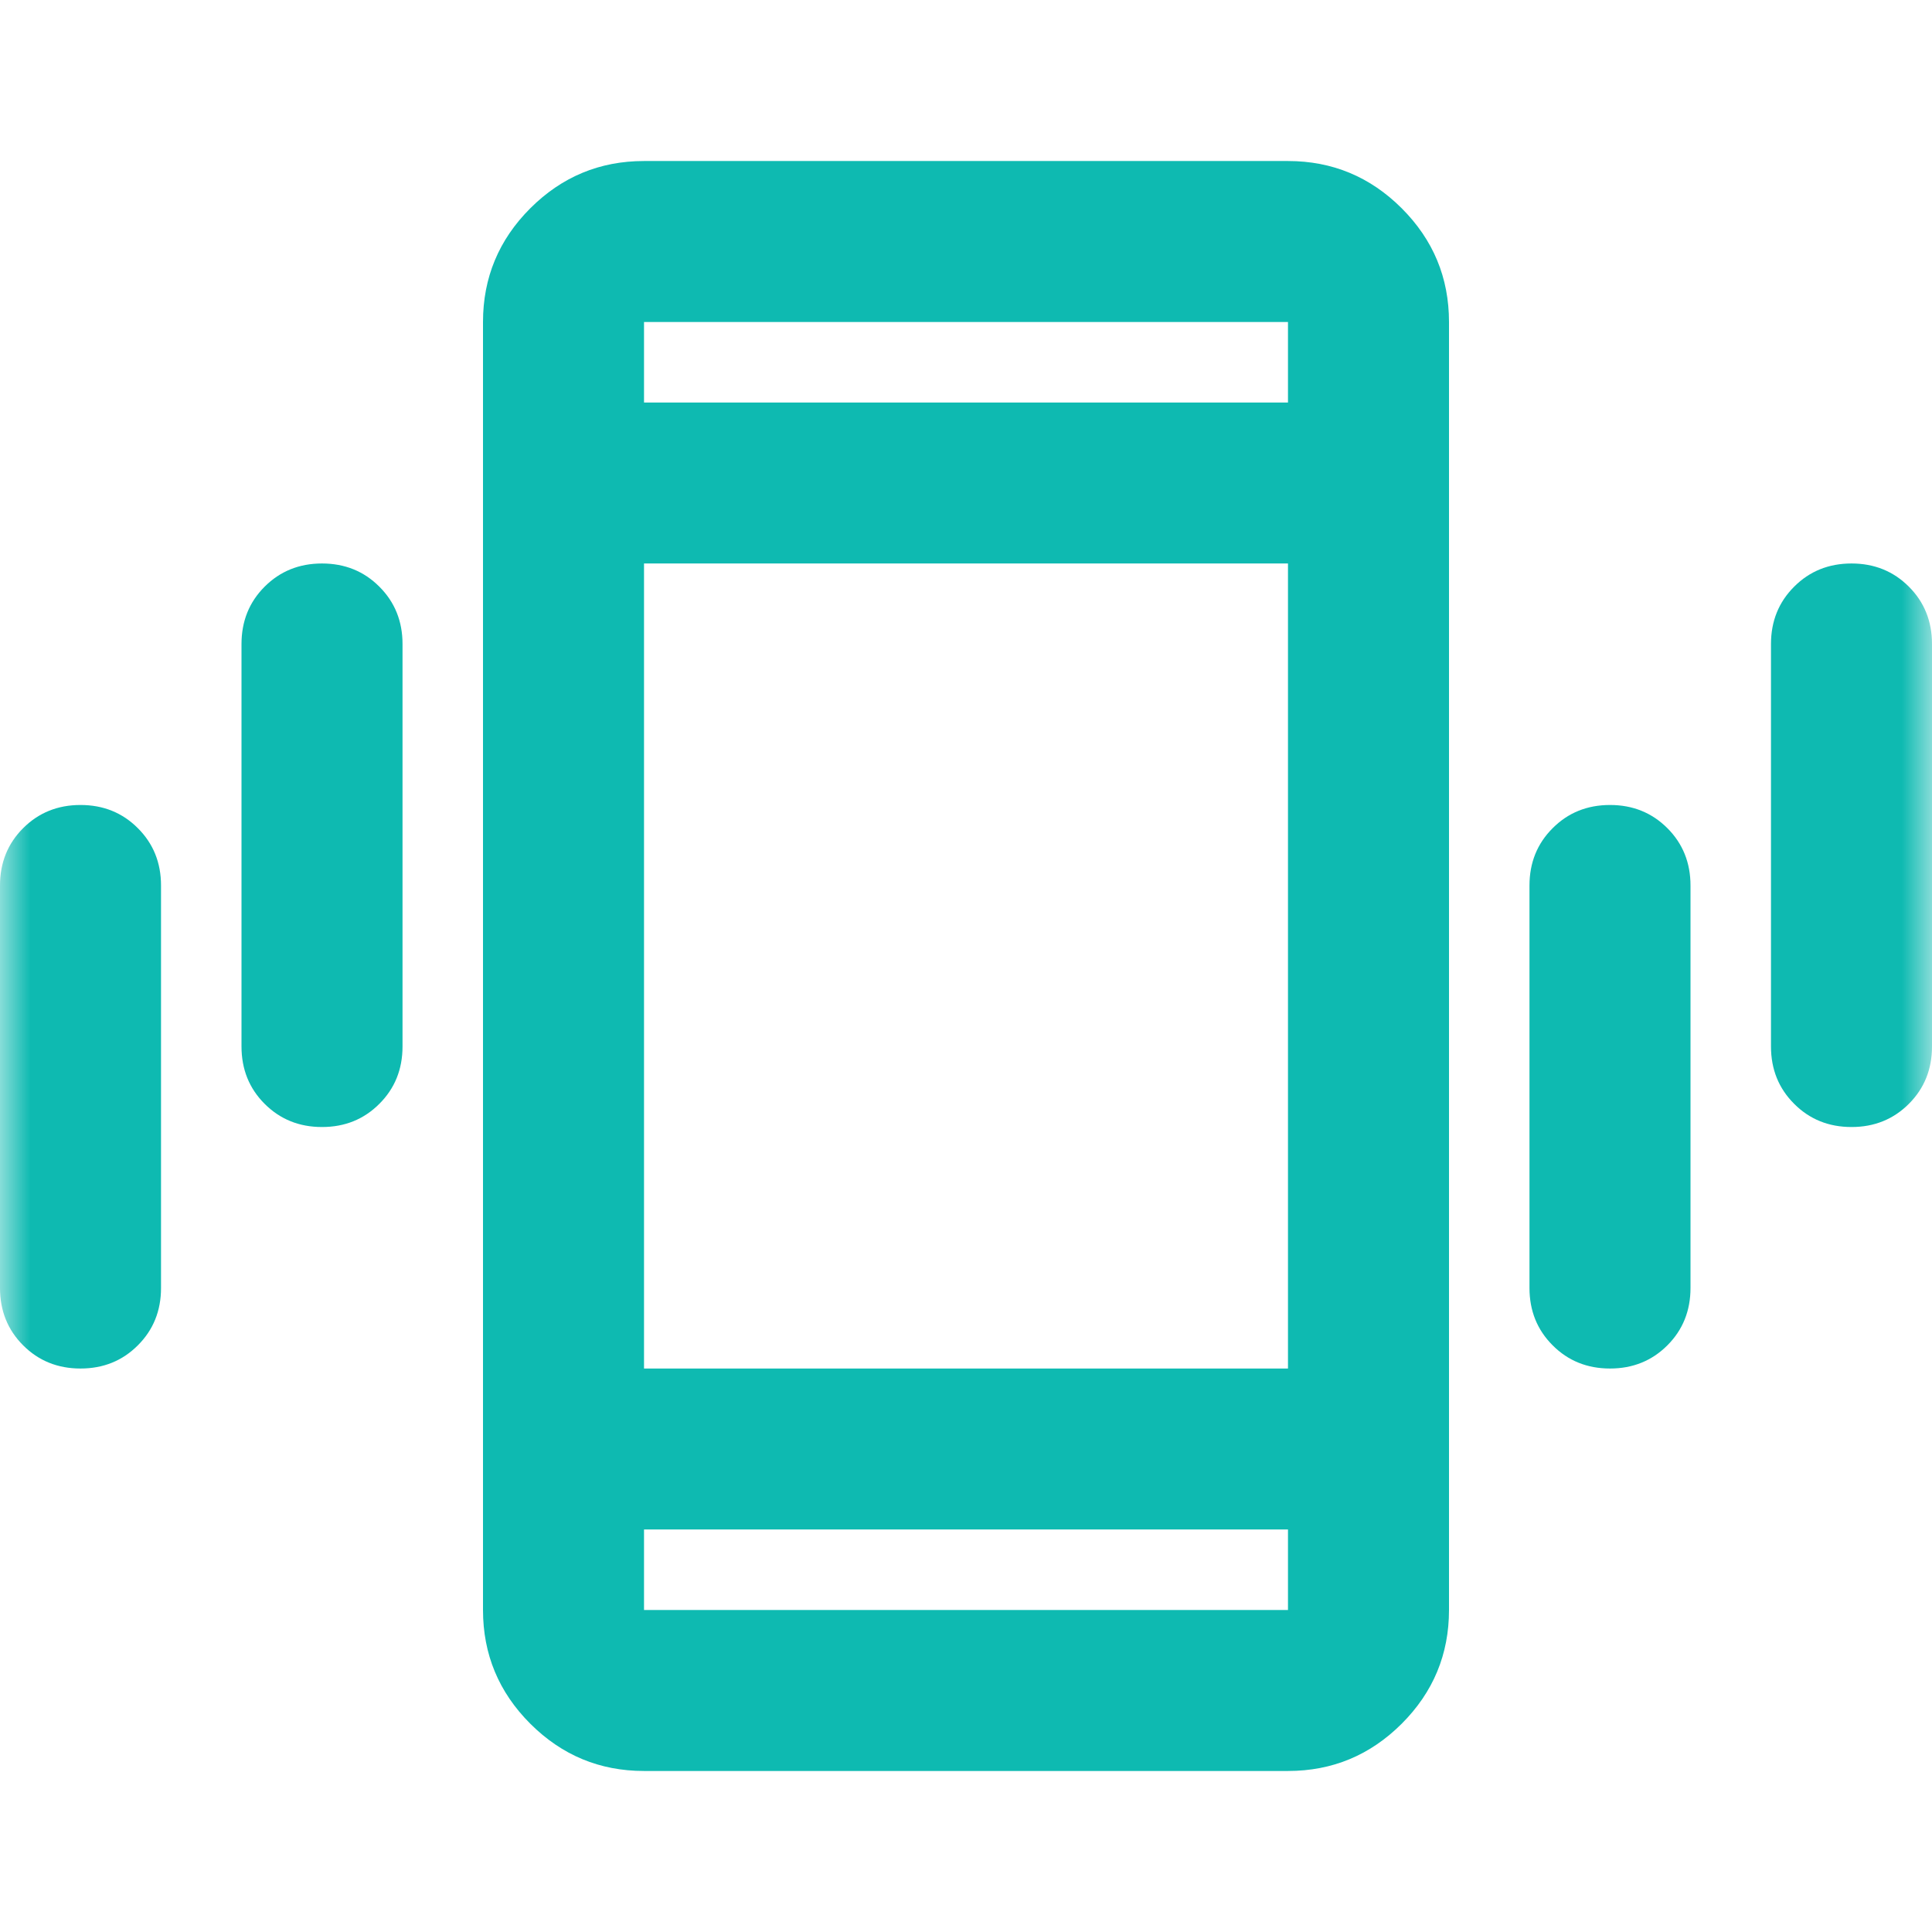 <svg width="32" height="32" viewBox="0 0 32 32" fill="none" xmlns="http://www.w3.org/2000/svg">
<mask id="mask0_6113_71718" style="mask-type:alpha" maskUnits="userSpaceOnUse" x="0" y="0" width="32" height="32">
<rect width="32" height="32" fill="#D9D9D9"/>
</mask>
<g mask="url(#mask0_6113_71718)">
<path d="M1.333 22.667C0.956 22.667 0.639 22.539 0.383 22.283C0.128 22.028 0 21.711 0 21.333V14.667C0 14.289 0.128 13.972 0.383 13.717C0.639 13.461 0.956 13.333 1.333 13.333C1.711 13.333 2.028 13.461 2.283 13.717C2.539 13.972 2.667 14.289 2.667 14.667V21.333C2.667 21.711 2.539 22.028 2.283 22.283C2.028 22.539 1.711 22.667 1.333 22.667ZM5.333 18.667C4.956 18.667 4.639 18.539 4.383 18.283C4.128 18.028 4 17.711 4 17.333V10.667C4 10.289 4.128 9.972 4.383 9.717C4.639 9.461 4.956 9.333 5.333 9.333C5.711 9.333 6.028 9.461 6.283 9.717C6.539 9.972 6.667 10.289 6.667 10.667V17.333C6.667 17.711 6.539 18.028 6.283 18.283C6.028 18.539 5.711 18.667 5.333 18.667ZM10.667 29.333C9.933 29.333 9.306 29.072 8.783 28.55C8.261 28.028 8 27.4 8 26.667V5.333C8 4.6 8.261 3.972 8.783 3.45C9.306 2.928 9.933 2.667 10.667 2.667H21.333C22.067 2.667 22.694 2.928 23.217 3.45C23.739 3.972 24 4.6 24 5.333V26.667C24 27.4 23.739 28.028 23.217 28.55C22.694 29.072 22.067 29.333 21.333 29.333H10.667ZM21.333 25.333H10.667V26.667H21.333V25.333ZM10.667 6.667H21.333V5.333H10.667V6.667ZM26.667 22.667C26.289 22.667 25.972 22.539 25.717 22.283C25.461 22.028 25.333 21.711 25.333 21.333V14.667C25.333 14.289 25.461 13.972 25.717 13.717C25.972 13.461 26.289 13.333 26.667 13.333C27.044 13.333 27.361 13.461 27.617 13.717C27.872 13.972 28 14.289 28 14.667V21.333C28 21.711 27.872 22.028 27.617 22.283C27.361 22.539 27.044 22.667 26.667 22.667ZM30.667 18.667C30.289 18.667 29.972 18.539 29.717 18.283C29.461 18.028 29.333 17.711 29.333 17.333V10.667C29.333 10.289 29.461 9.972 29.717 9.717C29.972 9.461 30.289 9.333 30.667 9.333C31.044 9.333 31.361 9.461 31.617 9.717C31.872 9.972 32 10.289 32 10.667V17.333C32 17.711 31.872 18.028 31.617 18.283C31.361 18.539 31.044 18.667 30.667 18.667ZM10.667 22.667H21.333V9.333H10.667V22.667Z" fill="#0EBAB1"/>
</g>
</svg>
